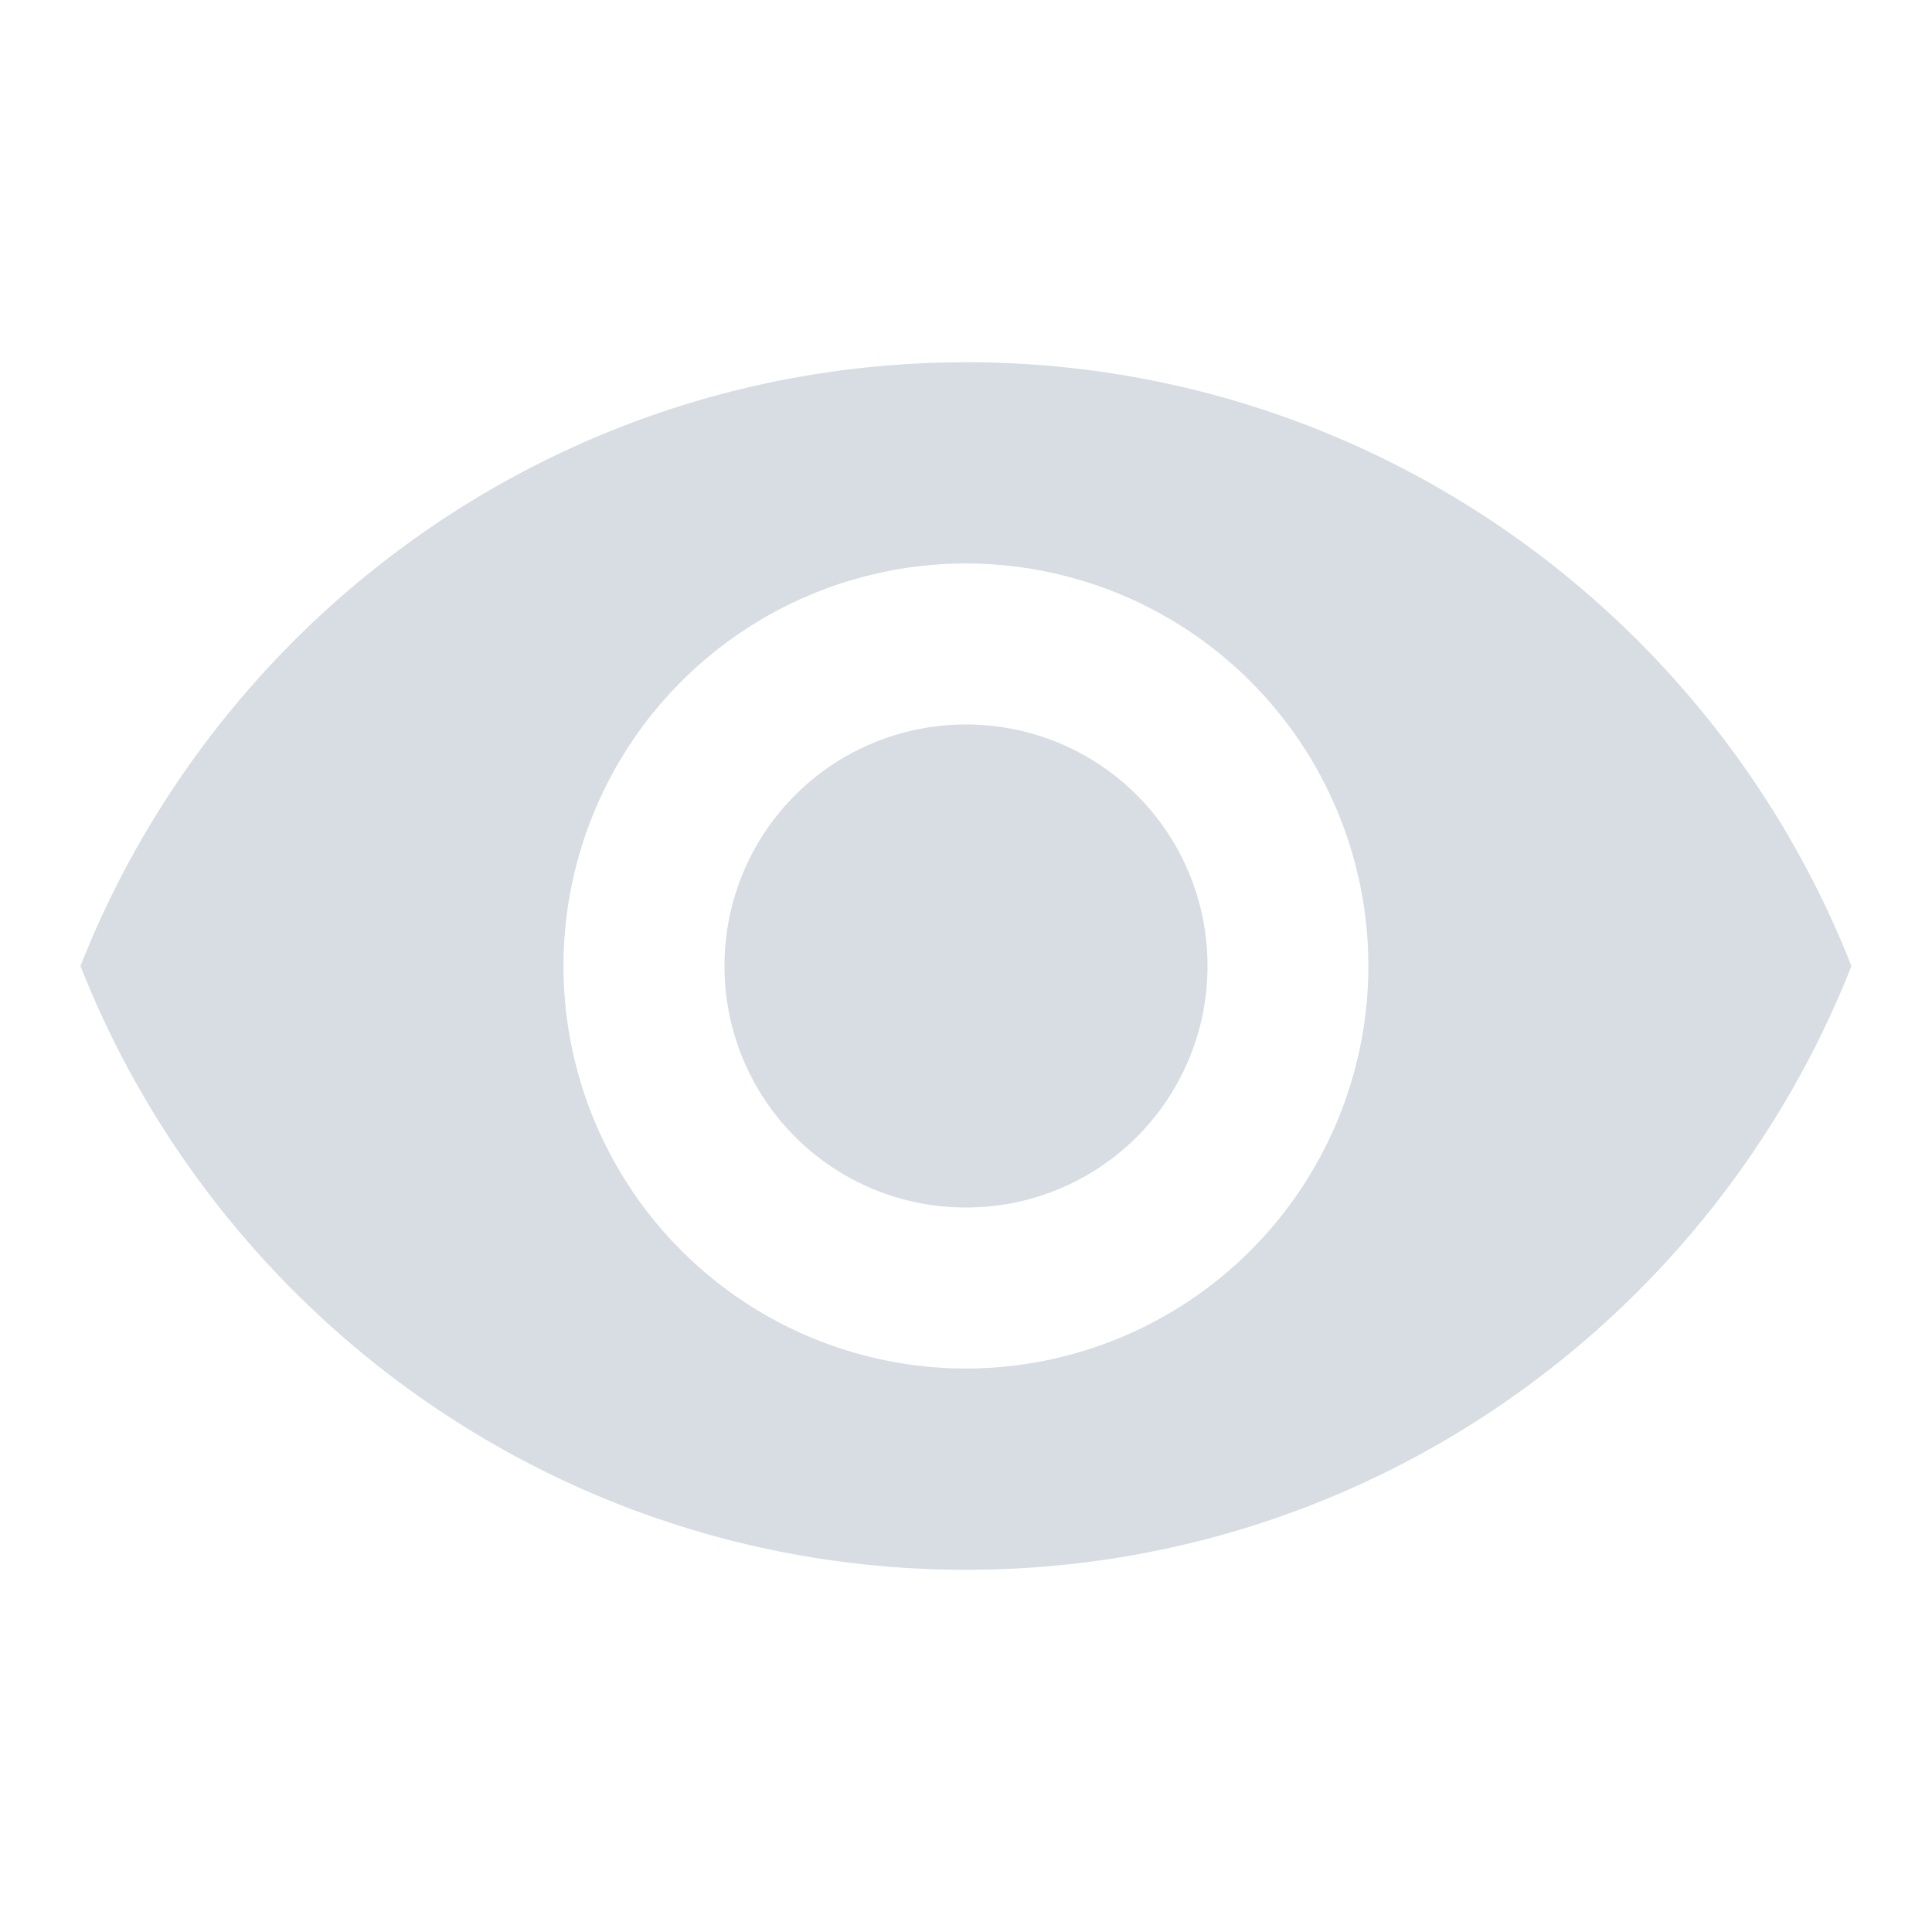 <svg width="23" height="23" fill="none" xmlns="http://www.w3.org/2000/svg"><path d="M11.5 4.313c-4.792 0-8.884 2.98-10.542 7.187 1.658 4.207 5.75 7.188 10.542 7.188 4.791 0 8.883-2.98 10.541-7.188-1.658-4.207-5.75-7.188-10.541-7.188zm0 11.979A4.793 4.793 0 016.708 11.5 4.793 4.793 0 0111.5 6.708 4.793 4.793 0 0116.29 11.5a4.793 4.793 0 01-4.791 4.792zm0-7.667A2.871 2.871 0 008.625 11.5a2.871 2.871 0 002.875 2.875 2.871 2.871 0 002.875-2.875A2.871 2.871 0 0011.5 8.625z" fill="#D7DDE3"/></svg>